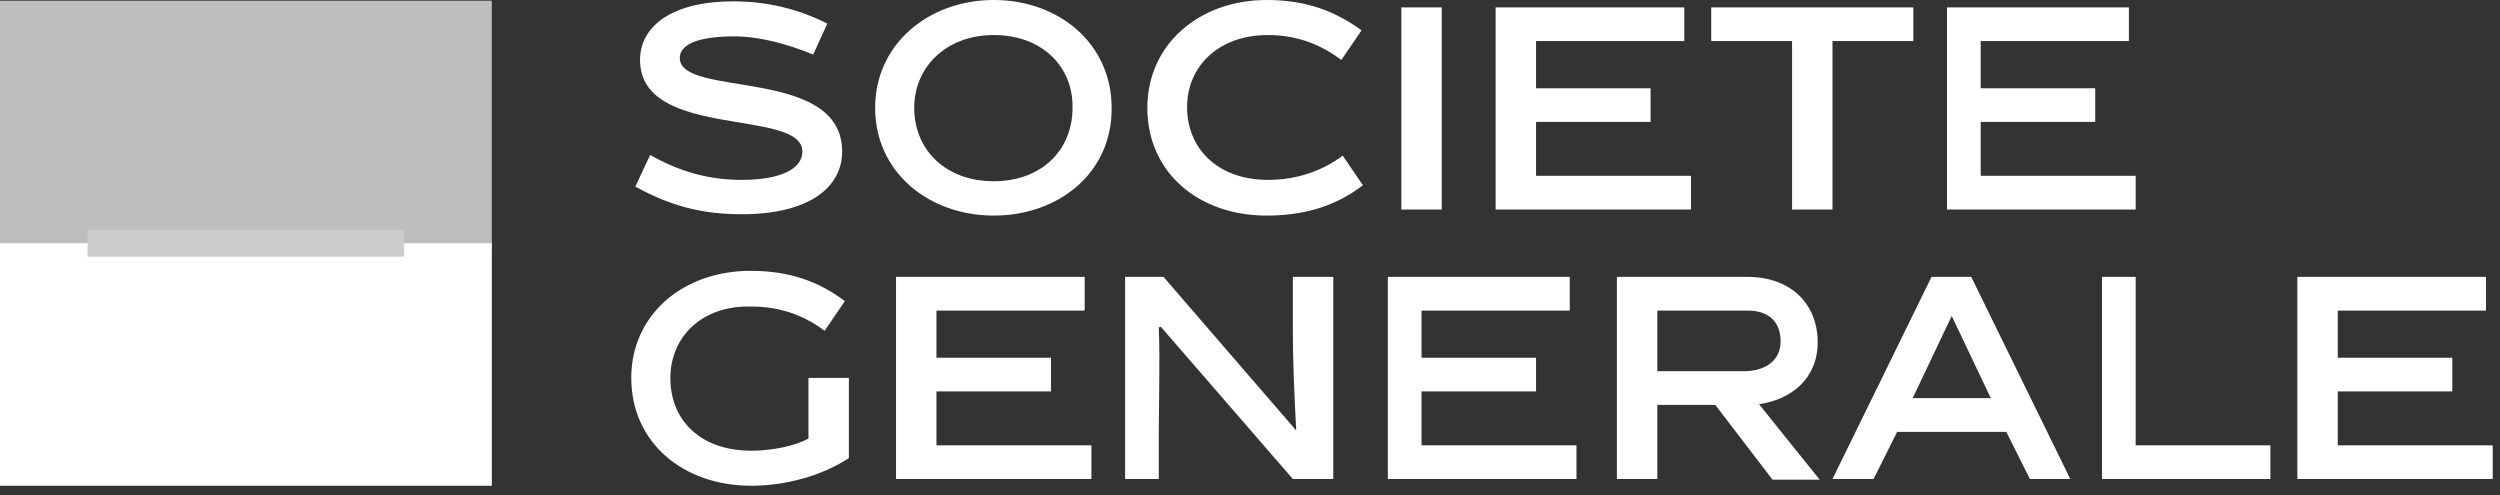 <svg width="207" height="41" viewBox="0 0 207 41" fill="none" xmlns="http://www.w3.org/2000/svg">
<rect x="0" y="0" width="207" height="41" fill="#333333" stroke="none"/>
<path d="M67.331 4.518C65.155 3.626 62.868 3.012 60.804 3.012C57.792 3.012 56.285 3.682 56.285 4.797C56.285 8.144 69.73 5.467 69.73 12.551C69.73 15.508 66.996 17.739 61.418 17.739C58.127 17.739 55.561 17.07 52.604 15.452L53.831 12.83C56.397 14.28 58.795 14.894 61.418 14.894C64.709 14.894 66.438 13.946 66.438 12.551C66.438 8.925 52.995 11.603 52.995 4.965C52.995 2.12 55.727 0.112 60.693 0.112C63.649 0.112 66.159 0.781 68.502 1.952L67.331 4.518ZM82.281 17.85C76.925 17.85 72.462 14.28 72.462 8.925C72.462 3.626 76.925 0 82.281 0C87.691 0 92.043 3.626 92.043 8.925C92.098 14.28 87.691 17.85 82.281 17.85ZM82.281 2.901C78.376 2.901 75.698 5.522 75.698 8.925C75.698 12.384 78.264 15.005 82.281 15.005C86.297 15.005 88.807 12.384 88.807 8.925C88.863 5.522 86.297 2.901 82.281 2.901ZM104.872 17.85C99.238 17.85 94.999 14.28 94.999 8.925C94.999 3.682 99.294 0 104.872 0C108.219 0 110.562 0.948 112.738 2.51L111.064 4.965C109.502 3.793 107.55 2.901 104.985 2.901C100.857 2.901 98.291 5.522 98.291 8.869C98.291 12.328 100.857 14.894 104.985 14.894C107.551 14.894 109.615 14.057 111.176 12.886L112.85 15.34C110.73 16.958 108.219 17.85 104.872 17.85ZM116.029 0.614H119.376V17.348H116.029V0.614ZM123.839 17.348V0.614H139.458V3.403H127.185V7.308H136.668V10.097H127.185V14.559H140.015V17.348H123.839ZM151.73 3.403V17.348H148.383V3.403H141.689V0.614H158.424V3.403H151.73ZM161.213 17.348V0.614H176.274V3.403H164.002V7.308H173.485V10.097H164.002V14.559H176.832V17.348H161.213ZM62.199 37.319C63.928 37.319 65.825 36.928 66.94 36.314V31.294H70.287V37.932C68.056 39.383 65.1 40.219 62.199 40.219C56.564 40.219 52.27 36.649 52.27 31.294C52.27 26.05 56.564 22.425 62.142 22.425C65.378 22.425 67.832 23.318 69.952 24.935L68.279 27.389C66.717 26.218 64.764 25.381 62.199 25.381C58.071 25.27 55.505 27.947 55.505 31.294C55.505 34.864 58.071 37.319 62.199 37.319ZM74.192 39.661V22.927H89.811V25.716H77.539V29.62H87.022V32.41H77.539V36.872H90.369V39.661H74.192ZM95.947 39.661H93.158V22.927H96.338L107.327 35.645C107.16 32.465 107.048 29.899 107.048 27.389V22.927H110.395V39.661H107.048L96.115 27.055L95.947 27.11C96.059 29.62 95.947 34.027 95.947 35.422V39.661ZM114.913 39.661V22.927H129.975V25.716H117.702V29.62H127.185V32.41H117.702V36.872H130.532V39.661H114.913ZM142.024 33.525H137.226V39.661H133.879V22.927H144.701C148.271 22.927 150.503 25.158 150.503 28.337C150.503 31.349 148.327 33.079 145.649 33.469L150.67 39.717H146.765L142.024 33.525ZM144.366 30.736C146.319 30.736 147.435 29.732 147.435 28.282C147.435 26.665 146.486 25.716 144.701 25.716H137.226V30.736H144.366ZM157.085 35.757L155.133 39.661H151.73L159.93 22.927H163.22L171.42 39.661H168.073L166.121 35.757H157.085ZM158.368 32.968H164.839L161.603 26.162L158.368 32.968ZM174.043 39.661V22.927H176.832V36.872H187.988V39.661H174.043ZM190.22 39.661V22.927H205.839V25.716H193.567V29.62H203.05V32.41H193.567V36.872H206.397V39.661H190.22Z" fill="white"/>
<path d="M0 0.058H40.721V20.697H0V0.058Z" fill="#BDBDBD"/>
<path d="M0 20.141H40.721V40.222H0V20.141Z" fill="white"/>
<path d="M7.248 19.023H33.466V21.255H7.248V19.023Z" fill="#CCCCCC"/>
</svg>
